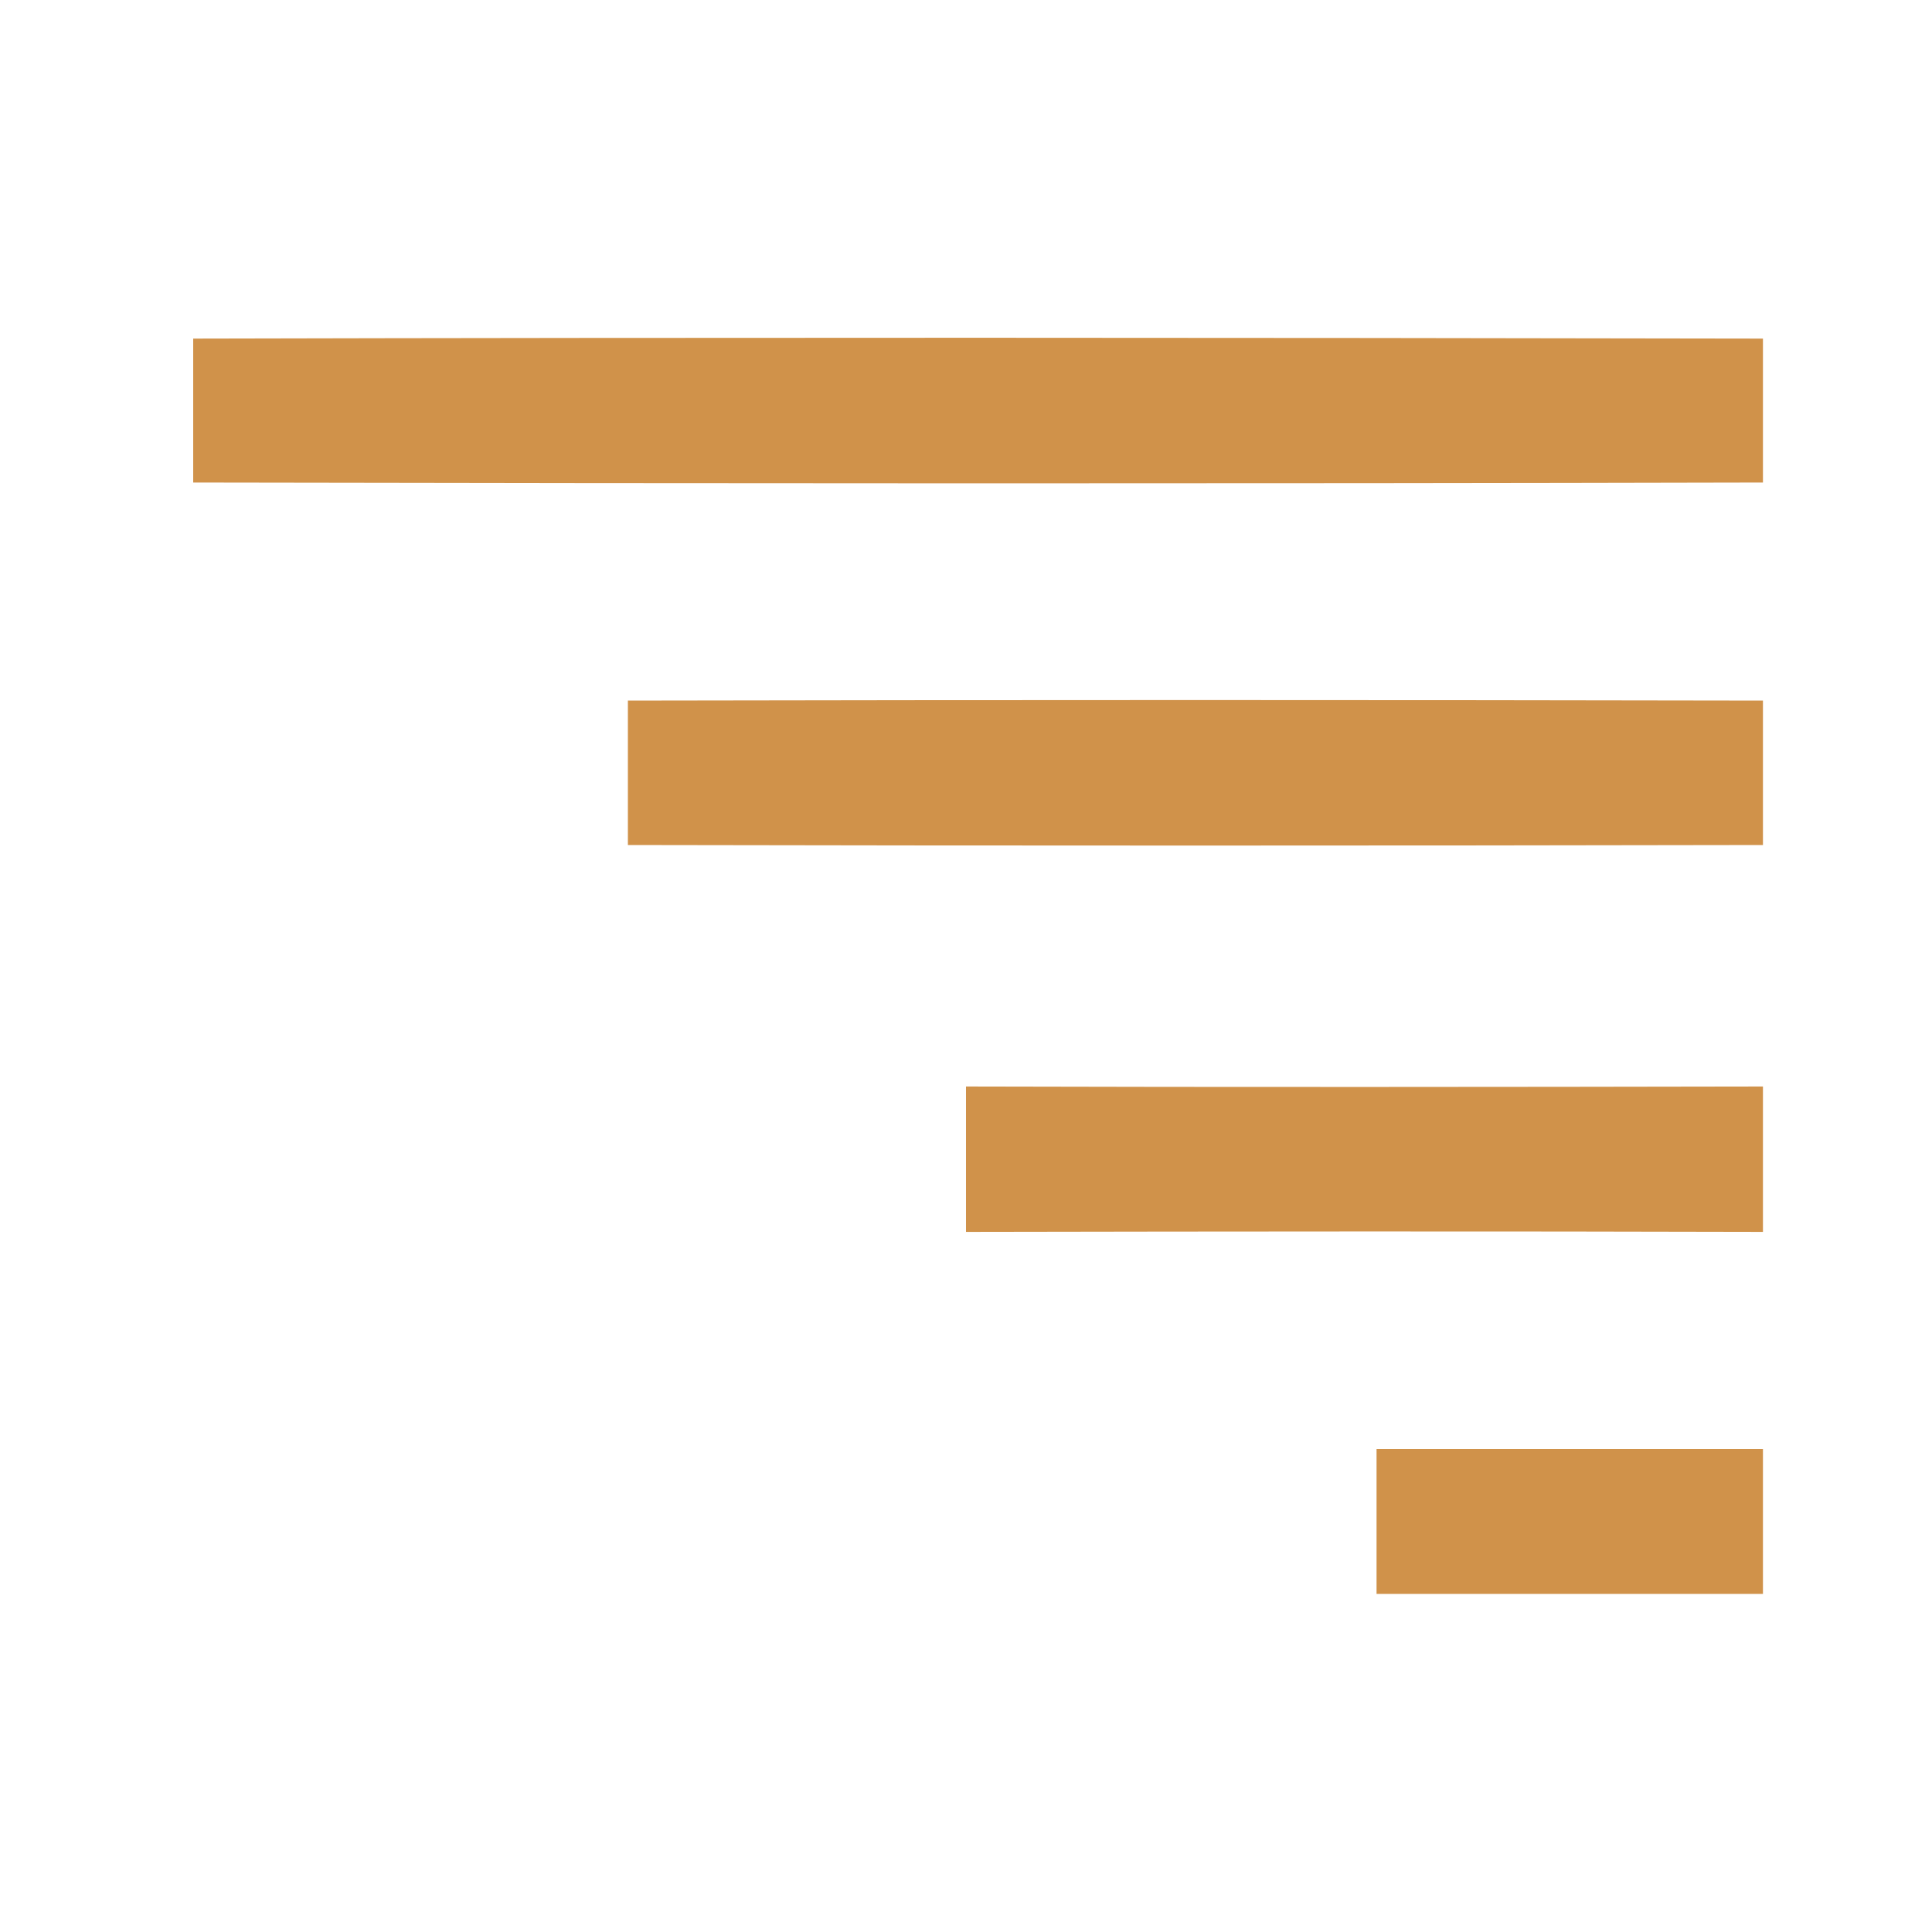 <?xml version="1.0" encoding="UTF-8" ?>
<!DOCTYPE svg PUBLIC "-//W3C//DTD SVG 1.1//EN" "http://www.w3.org/Graphics/SVG/1.1/DTD/svg11.dtd">
<svg width="80pt" height="80pt" viewBox="0 0 80 80" version="1.1" xmlns="http://www.w3.org/2000/svg">
<g id="#15365eff">
<path fill="#d0924a" opacity="1.00" d=" M 8.00 14.02 C 29.67 13.97 51.33 13.98 73.00 14.02 C 73.00 15.51 73.00 18.49 73.00 19.98 C 51.33 20.03 29.67 20.02 8.00 19.98 C 8.00 18.49 8.00 15.51 8.00 14.02 Z" />
<path fill="#d0924a" opacity="1.00" d=" M 26.00 29.01 C 41.67 28.98 57.33 28.98 73.00 29.01 C 73.00 30.50 73.00 33.50 73.00 34.99 C 57.33 35.02 41.67 35.02 26.00 34.99 C 26.00 33.50 26.00 30.50 26.00 29.01 Z" />
<path fill="#d0924a" opacity="1.00" d=" M 40.00 44.99 C 51.00 45.02 62.00 45.01 73.00 44.99 C 73.00 46.50 73.00 49.51 73.00 51.01 C 62.00 50.98 51.00 50.99 40.00 51.01 C 40.00 49.50 40.00 46.49 40.00 44.99 Z" />
<path fill="#d0924a" opacity="1.00" d=" M 57.00 60.00 C 62.33 60.00 67.67 60.00 73.00 60.00 C 73.00 61.50 73.00 64.50 73.00 66.00 C 67.67 66.00 62.33 66.00 57.00 66.00 C 57.00 64.50 57.00 61.50 57.00 60.00 Z" />
</g>
</svg>
